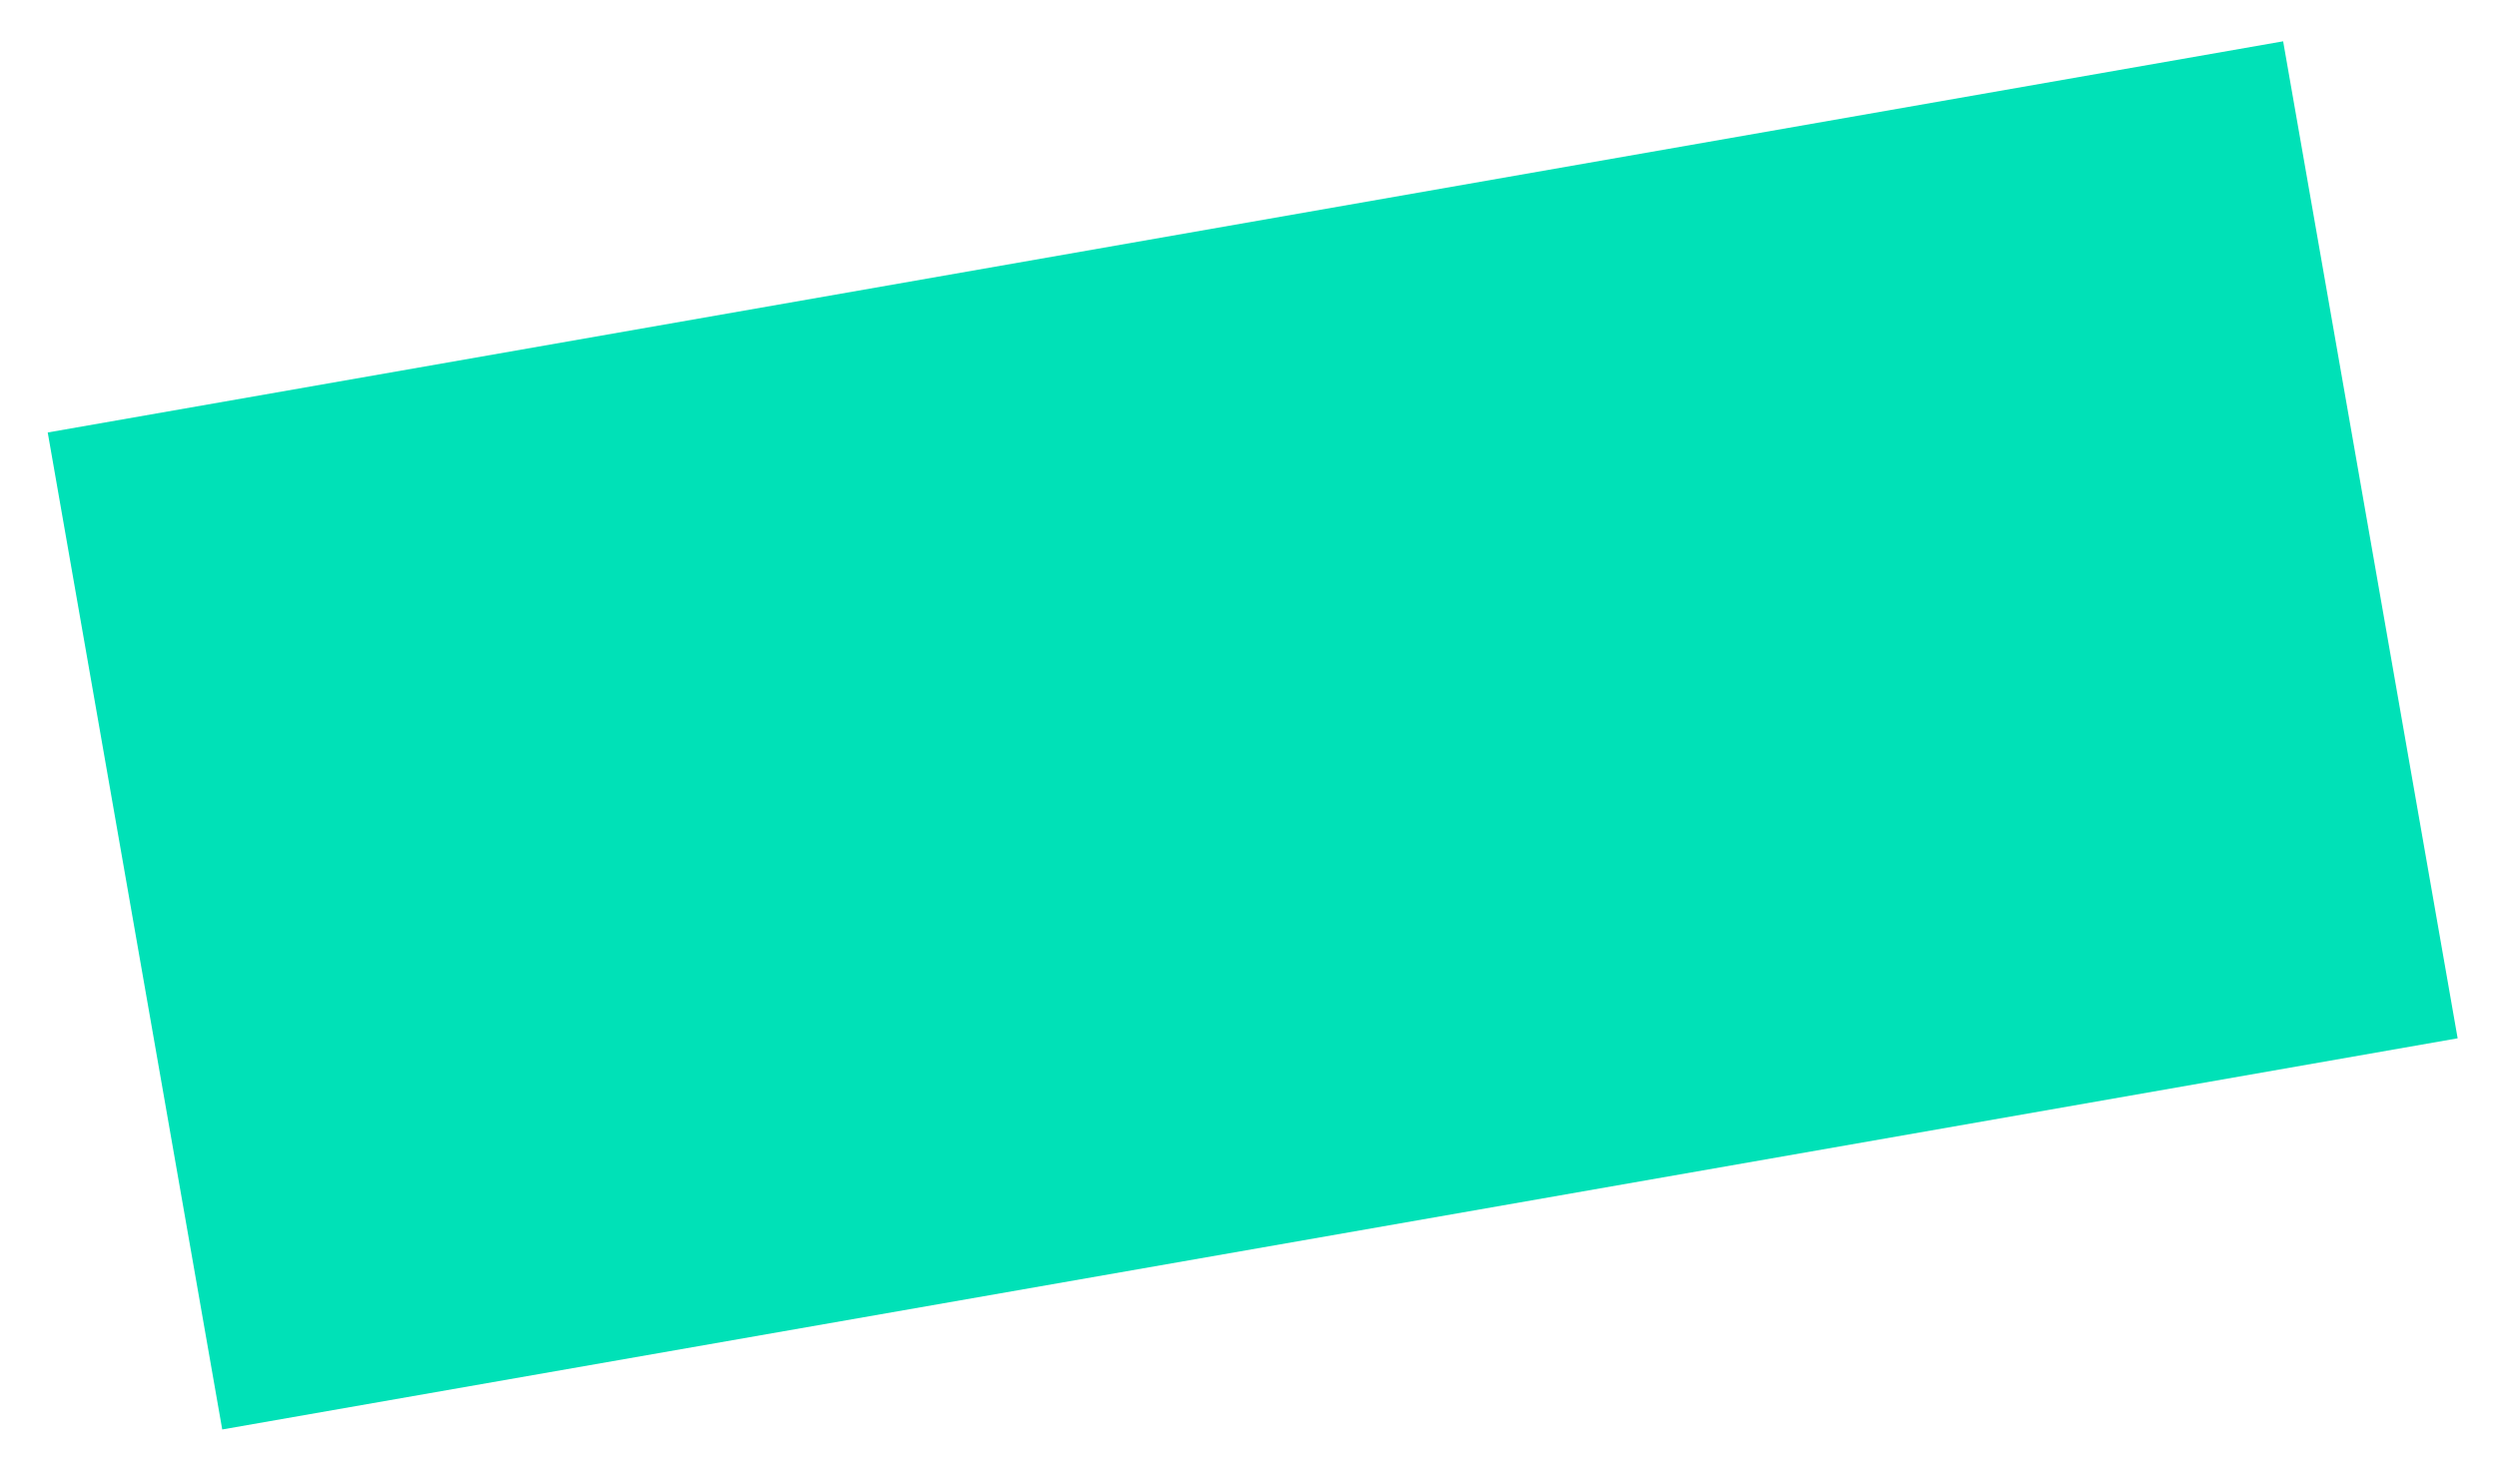 <?xml version="1.0" encoding="utf-8"?>
<svg xmlns="http://www.w3.org/2000/svg" fill="none" height="100%" overflow="visible" preserveAspectRatio="none" style="display: block;" viewBox="0 0 37 22" width="100%">
<path d="M2 13.797L35.124 8" id="Vector 135" stroke="#00E1B7" stroke-width="15"/>
</svg>